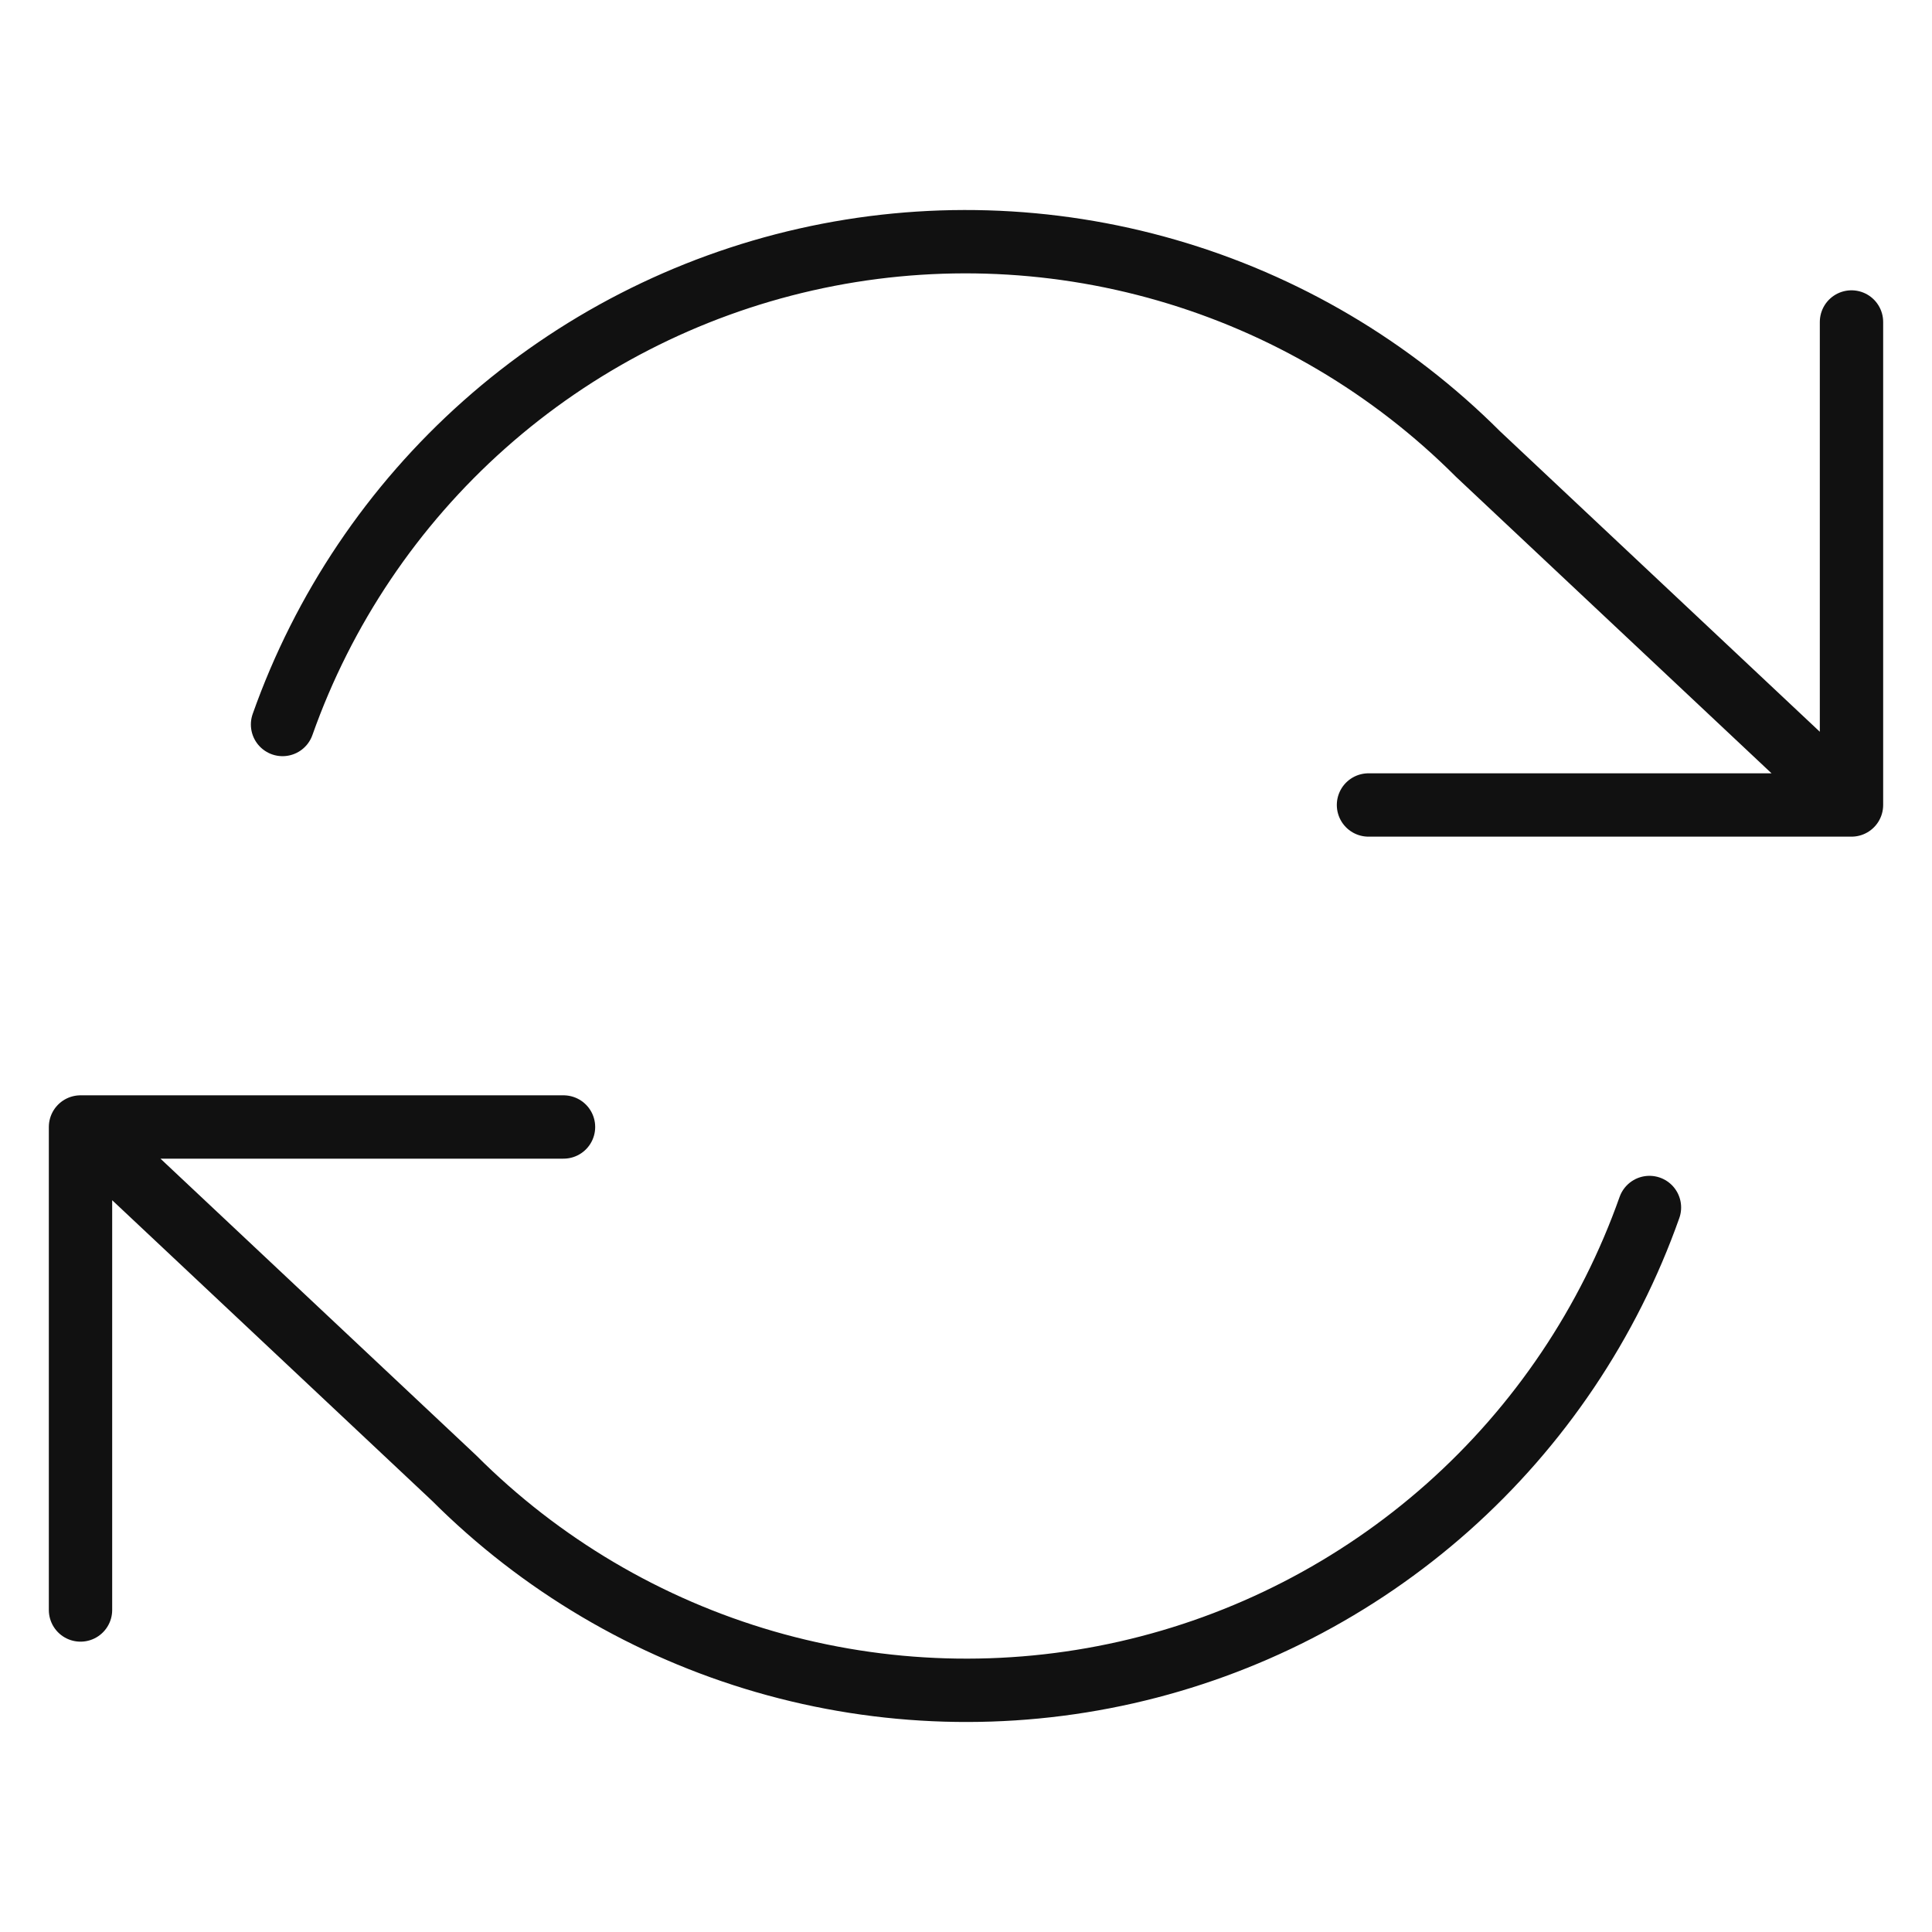 <svg xmlns="http://www.w3.org/2000/svg" fill="none" viewBox="0 0 61 61" height="61" width="61">
<path stroke-linejoin="round" stroke-linecap="round" stroke-width="2" stroke="#111111" d="M58.458 10.166V25.416M58.458 25.416H43.208M58.458 25.416L46.665 14.335C43.933 11.602 40.554 9.605 36.842 8.532C33.13 7.458 29.206 7.342 25.438 8.195C21.669 9.048 18.177 10.841 15.289 13.408C12.401 15.975 10.21 19.232 8.921 22.875M2.542 50.833V35.583M2.542 35.583H17.792M2.542 35.583L14.335 46.665C17.067 49.398 20.446 51.394 24.158 52.468C27.87 53.542 31.793 53.658 35.562 52.805C39.331 51.952 42.822 50.158 45.711 47.592C48.599 45.024 50.79 41.768 52.079 38.125"></path>
</svg>
